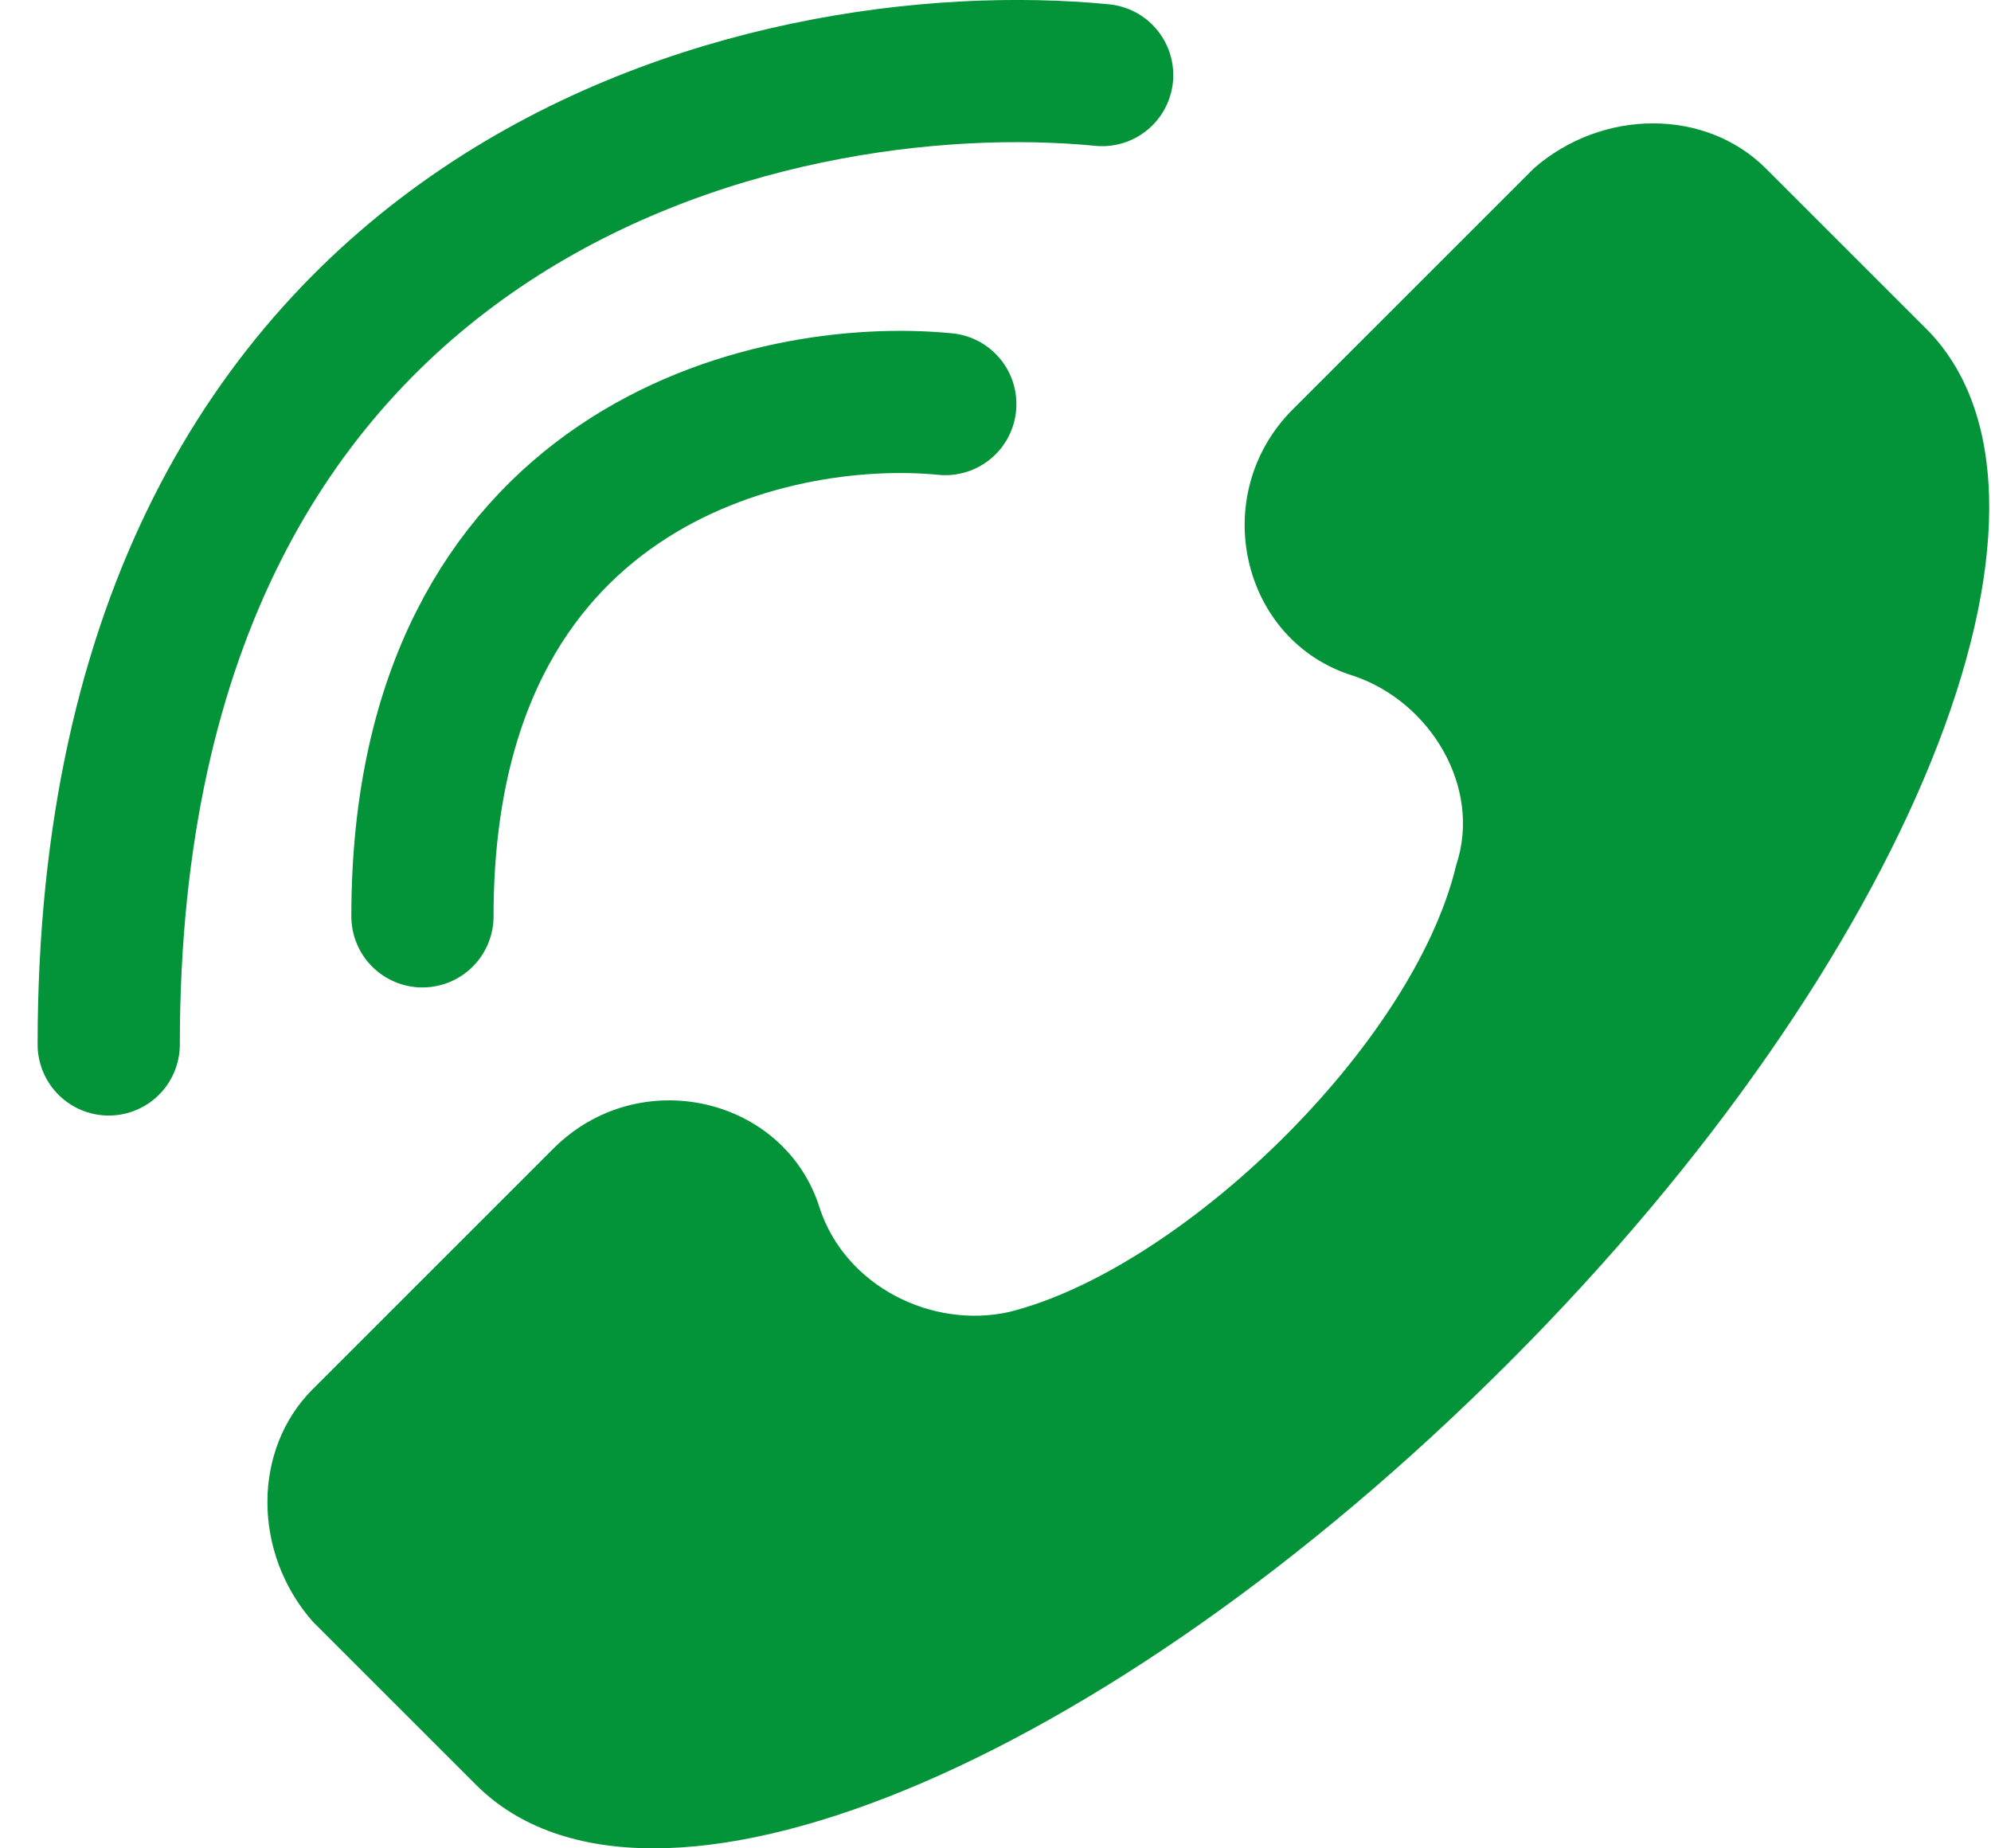 <?xml version="1.0" encoding="UTF-8"?> <svg xmlns="http://www.w3.org/2000/svg" width="28" height="26" viewBox="0 0 28 26" fill="none"> <g clip-path="url(#clip0)"> <path d="M4.396 19.543L7.782 16.157C8.991 14.948 11.047 15.431 11.531 17.003C11.894 18.092 13.103 18.697 14.192 18.455C16.61 17.85 19.876 14.706 20.48 12.166C20.843 11.078 20.117 9.868 19.029 9.505C17.457 9.022 16.973 6.966 18.183 5.756L21.569 2.37C22.536 1.524 23.988 1.524 24.834 2.37L27.132 4.668C29.43 7.087 26.89 13.496 21.206 19.18C15.522 24.864 9.112 27.525 6.694 25.106L4.396 22.808C3.549 21.841 3.549 20.39 4.396 19.543Z" fill="#039339"></path> </g> <path d="M15.5 1.056C10.843 0.602 1.529 2.693 1.529 14.692" stroke="#039339" stroke-width="2" stroke-linecap="round"></path> <path d="M13.294 5.684C10.843 5.443 5.941 6.548 5.941 12.89" stroke="#039339" stroke-width="2" stroke-linecap="round"></path> <defs> <clipPath id="clip0"> <rect width="24.265" height="24.265" fill="white" transform="matrix(-1 0 0 1 28 1.735)"></rect> </clipPath> </defs> </svg> 
